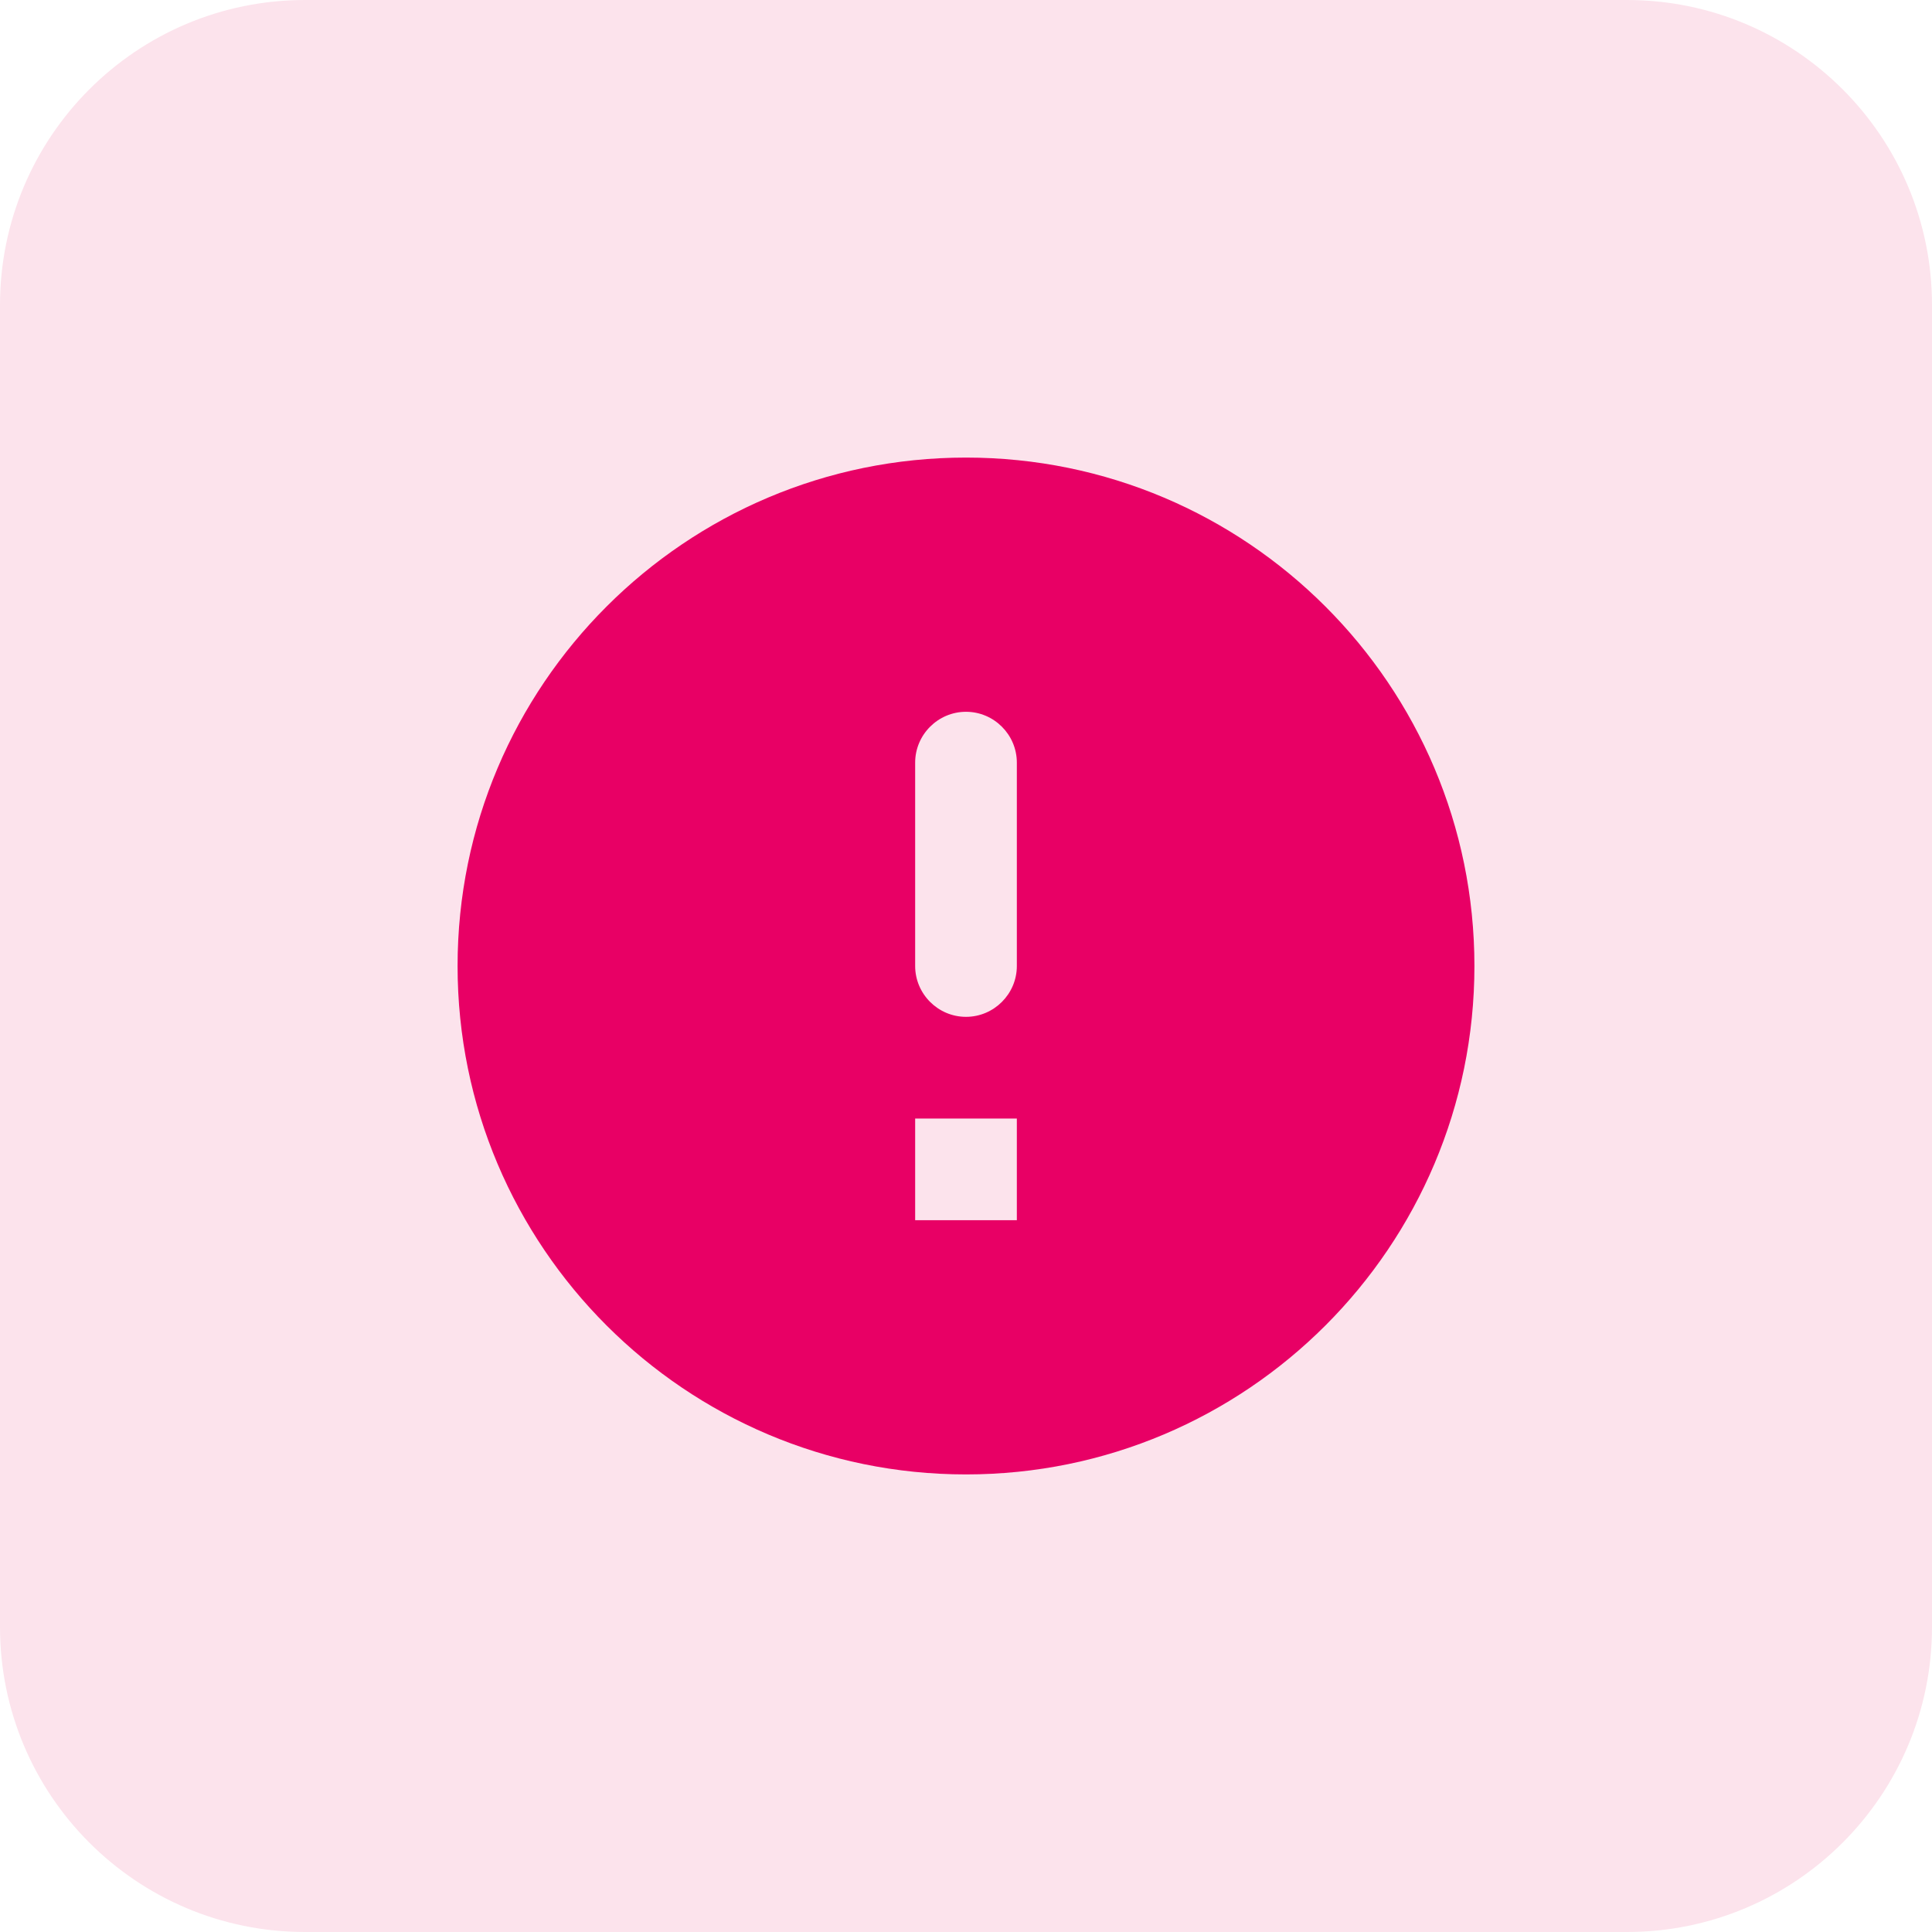 <svg width="38" height="38" viewBox="0 0 38 38" fill="none" xmlns="http://www.w3.org/2000/svg">
<g clip-path="url(#clip0_39_290)">
<path d="M32 0H6C2.686 0 0 2.686 0 6V32C0 35.314 2.686 38 6 38H32C35.314 38 38 35.314 38 32V6C38 2.686 35.314 0 32 0Z" fill="#FCE3EC"/>
<path d="M19 9C13.48 9 9 13.48 9 19C9 24.52 13.48 29 19 29C24.52 29 29 24.52 29 19C29 13.48 24.52 9 19 9ZM19 20C18.45 20 18 19.55 18 19V15C18 14.45 18.45 14 19 14C19.55 14 20 14.45 20 15V19C20 19.55 19.55 20 19 20ZM20 24H18V22H20V24Z" fill="#E80065"/>
</g>
<defs>
<clipPath id="clip0_39_290">
<rect width="38" height="38" fill="white"/>
</clipPath>
</defs>
</svg>
